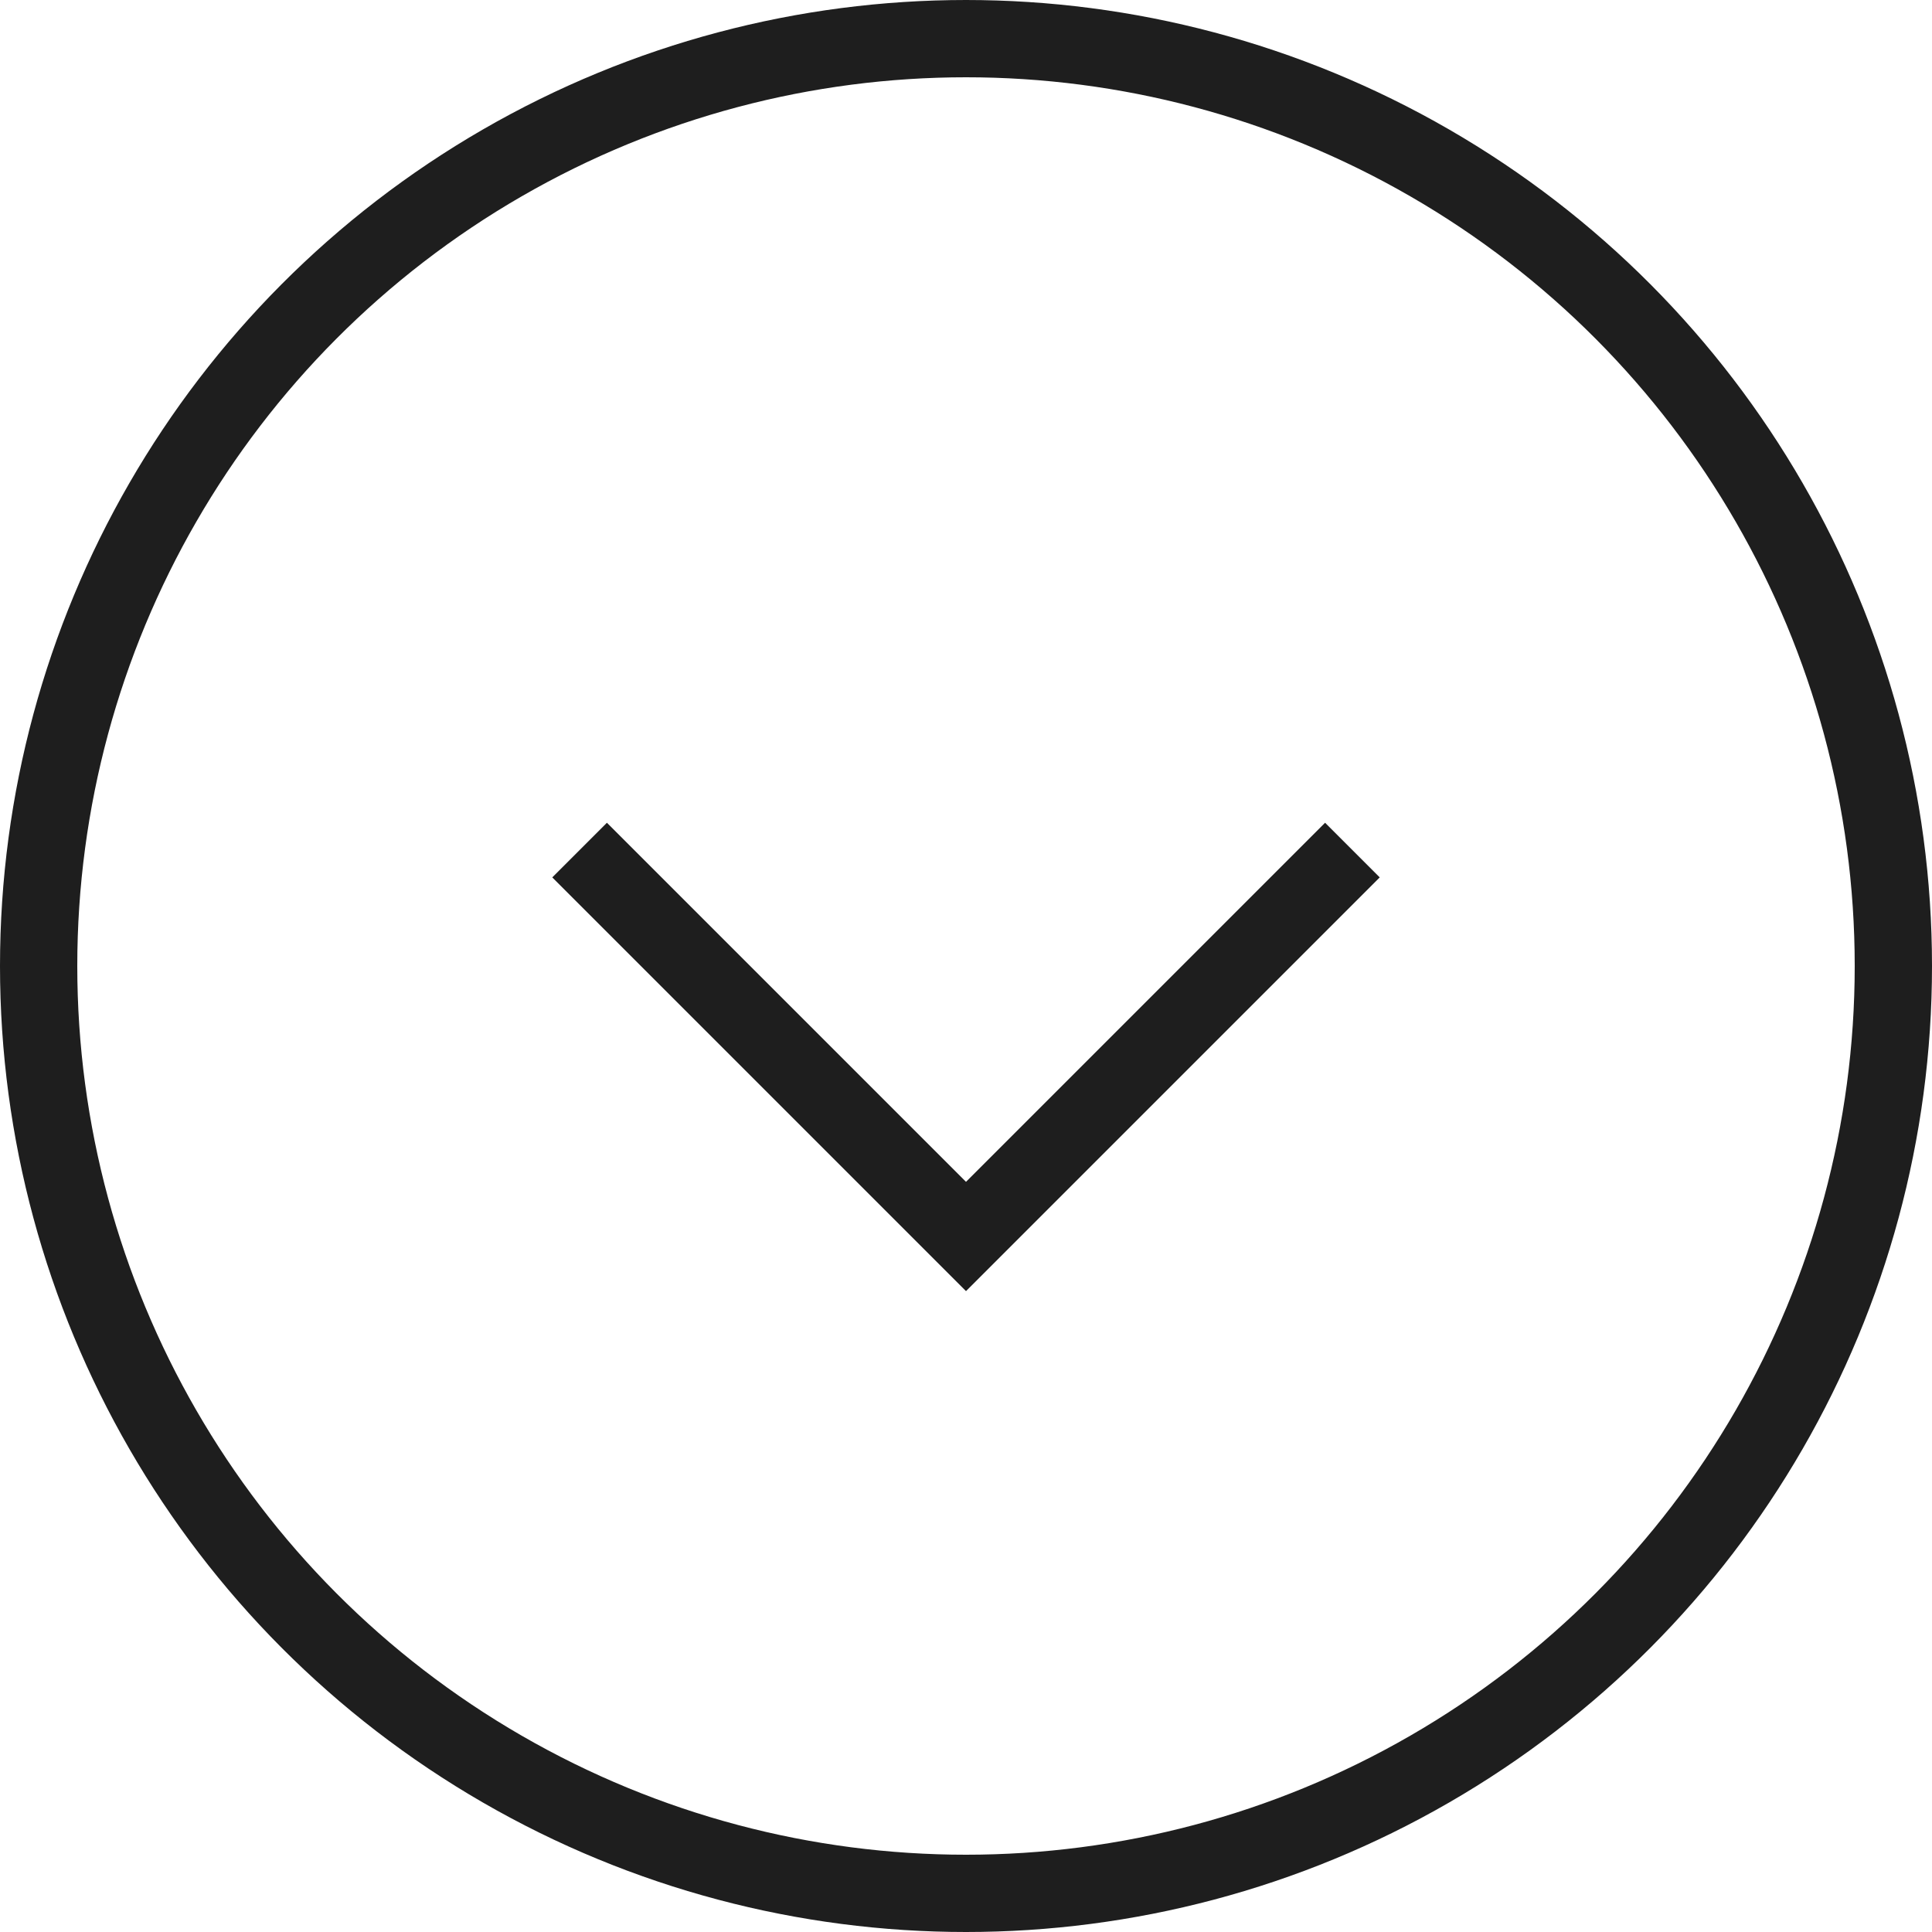 <svg xmlns="http://www.w3.org/2000/svg" viewBox="0 0 25 25">
    <g fill="none" fill-rule="evenodd" stroke="#1E1E1E">
        <path d="m7.5 11 5 5 5-5" />
        <circle cx="12.5" cy="12.5" r="12" />
    </g>
</svg>
